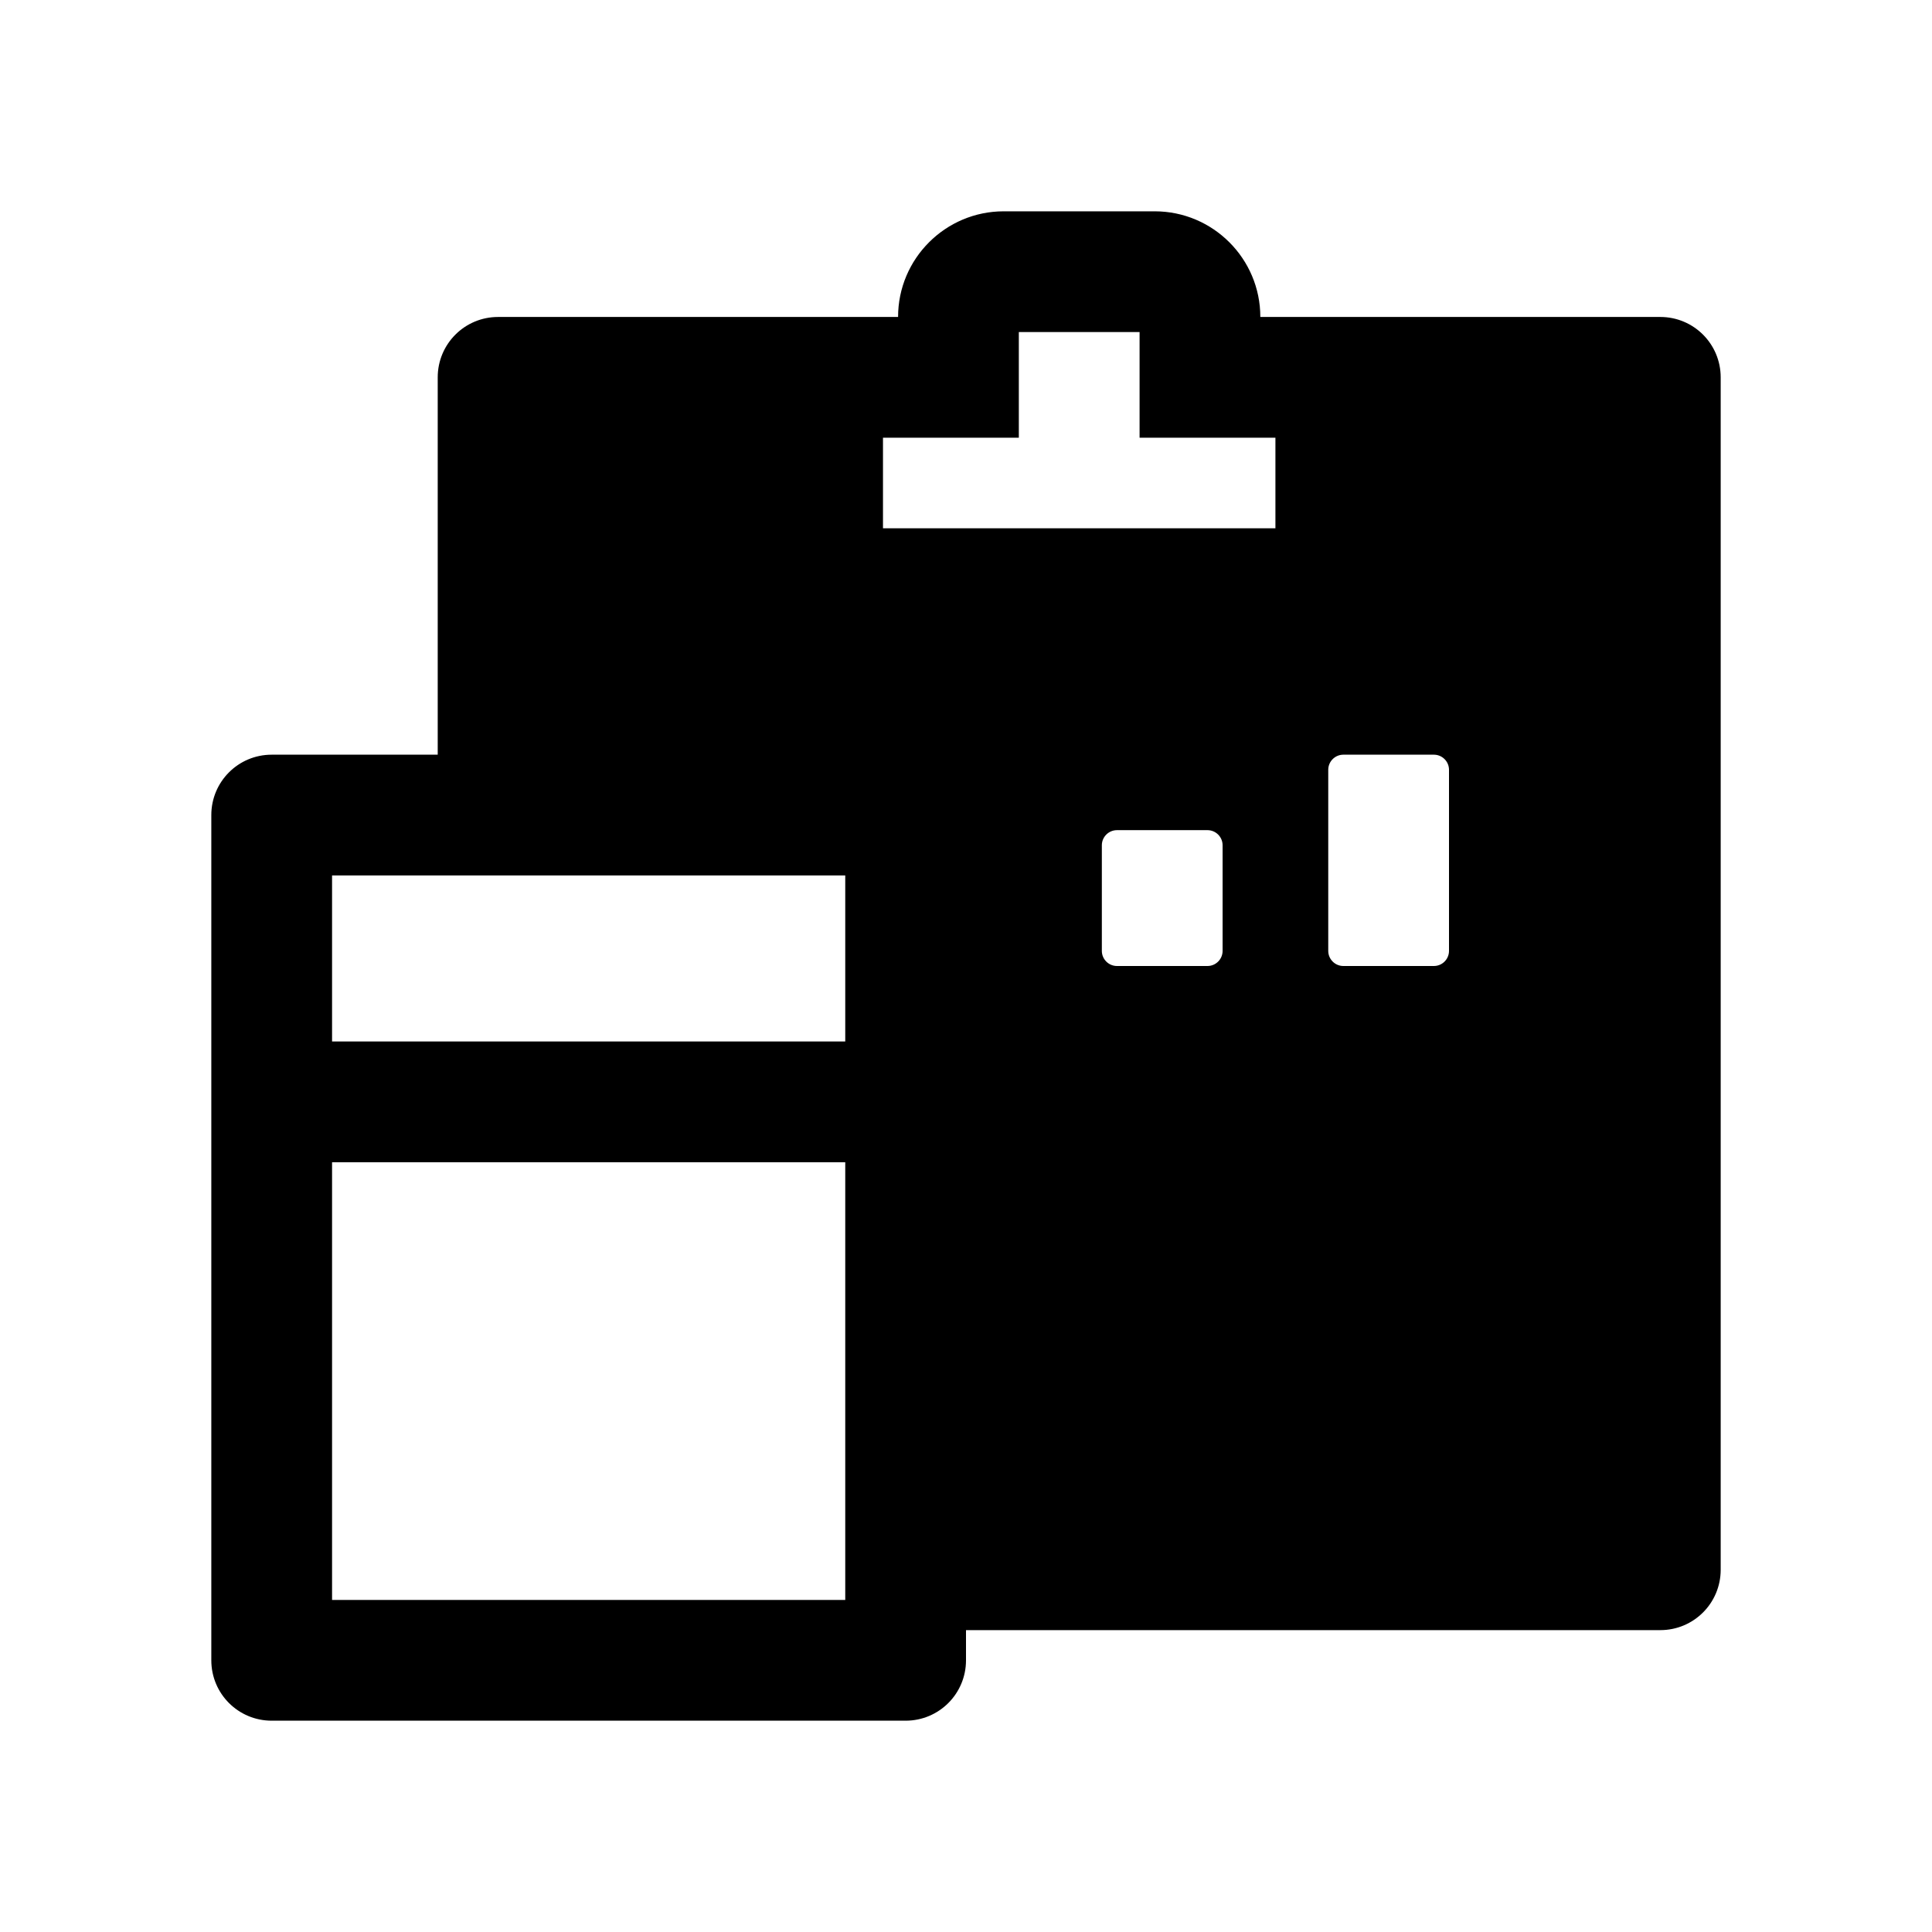 <?xml version="1.0" standalone="no"?>
<svg xmlns="http://www.w3.org/2000/svg" class="icon" viewBox="0 0 1024 1024">
  <path d="M676 623c-18.8 0-34 15.2-34 34s15.2 34 34 34 34-15.2 34-34-15.2-34-34-34zm204-455H668c0-30.9-25.1-56-56-56h-80c-30.9 0-56 25.1-56 56H264c-17.7 0-32 14.3-32 32v200h-88c-17.7 0-32 14.3-32 32v448c0 17.7 14.3 32 32 32h336c17.7 0 32-14.3 32-32v-16h368c17.7 0 32-14.3 32-32V200c0-17.7-14.3-32-32-32zM448 848H176V616h272v232zm0-296H176v-88h272v88zm20-272v-48h72v-56h64v56h72v48H468zm180 168v56c0 4.4-3.6 8-8 8h-48c-4.4 0-8-3.6-8-8v-56c0-4.4 3.6-8 8-8h48c4.4 0 8 3.6 8 8zm28 301c-50.8 0-92-41.2-92-92s41.2-92 92-92 92 41.2 92 92-41.2 92-92 92zm92-245c0 4.4-3.6 8-8 8h-48c-4.4 0-8-3.6-8-8v-96c0-4.4 3.6-8 8-8h48c4.4 0 8 3.6 8 8v96zm-92 61c-50.8 0-92 41.2-92 92s41.2 92 92 92 92-41.2 92-92-41.2-92-92-92zm0 126c-18.8 0-34-15.2-34-34s15.2-34 34-34 34 15.2 34 34-15.2 34-34 34z"/>
</svg>
